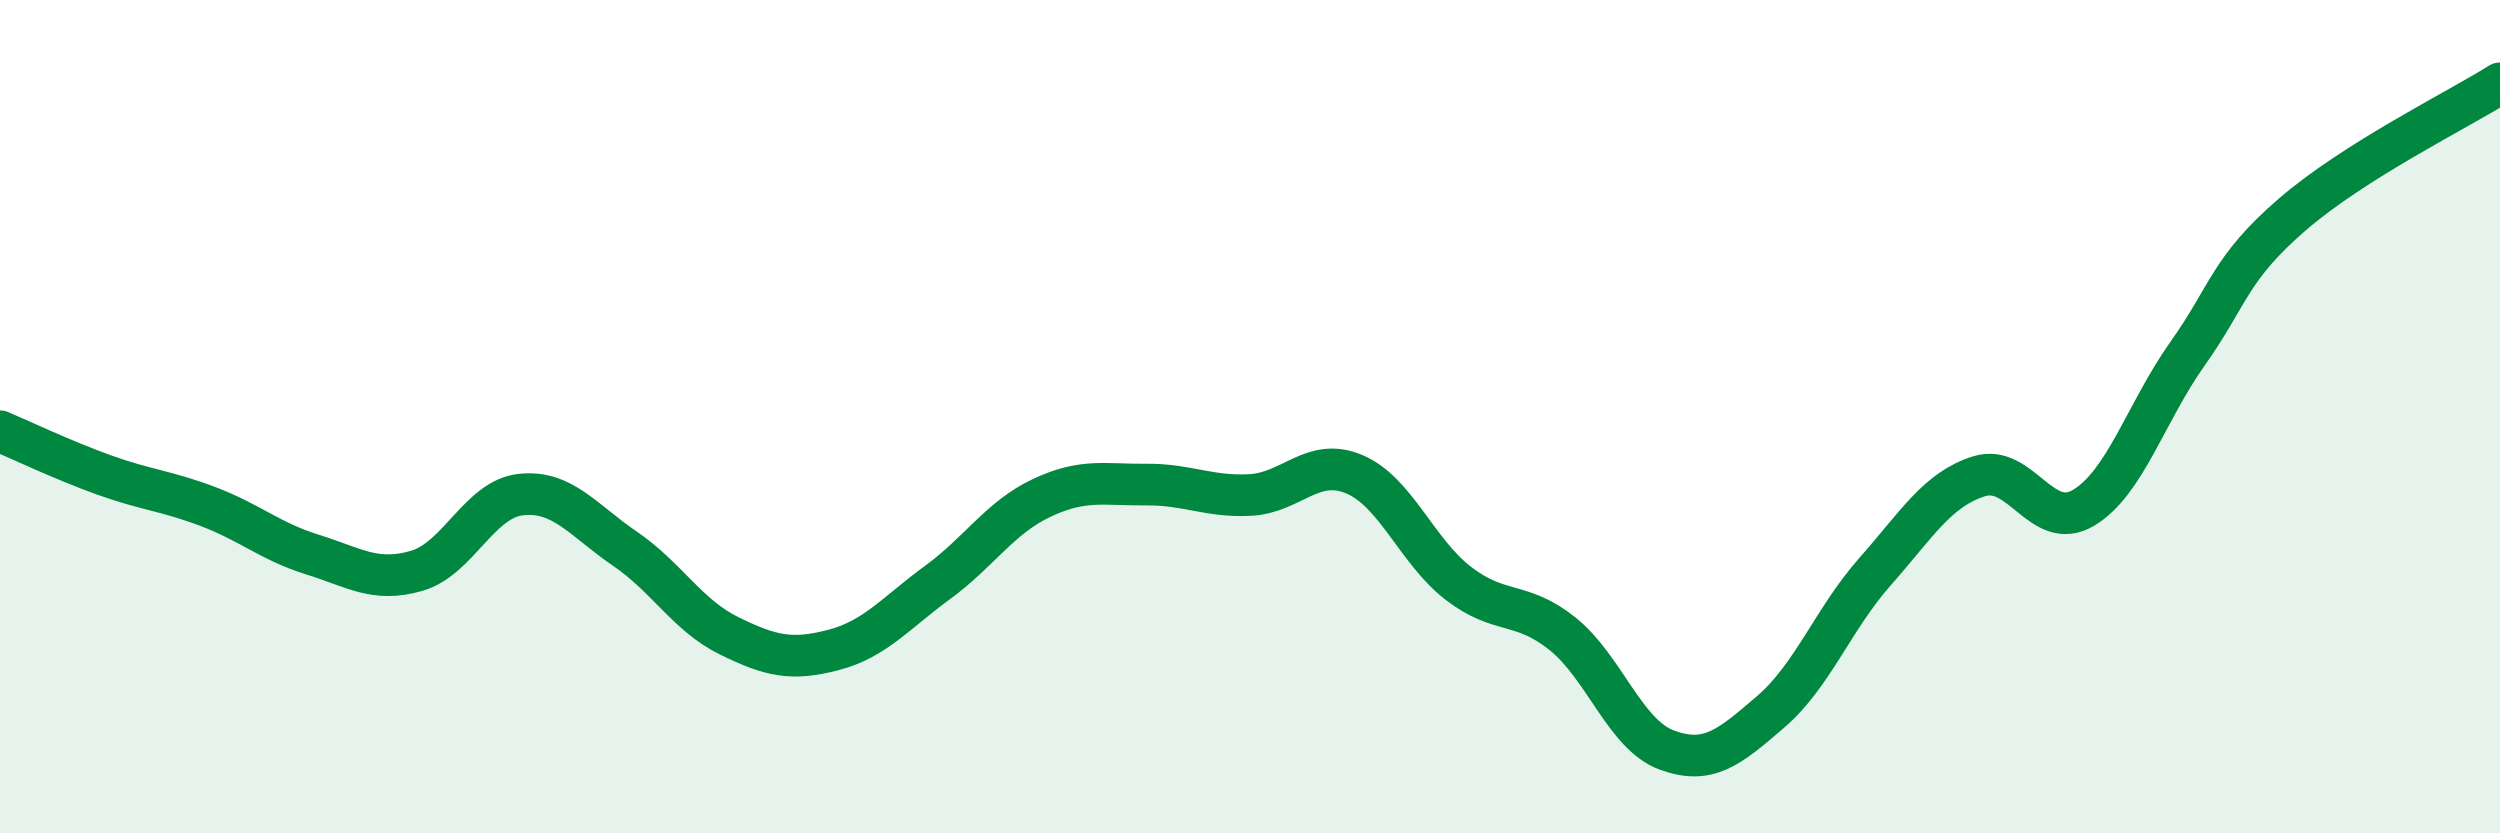
    <svg width="60" height="20" viewBox="0 0 60 20" xmlns="http://www.w3.org/2000/svg">
      <path
        d="M 0,10.35 C 0.5,10.56 1.5,11.04 2.5,11.4 C 3.5,11.76 4,11.78 5,12.16 C 6,12.54 6.5,13 7.5,13.31 C 8.5,13.62 9,13.99 10,13.7 C 11,13.41 11.5,11.98 12.5,11.87 C 13.5,11.76 14,12.49 15,13.17 C 16,13.85 16.5,14.77 17.5,15.26 C 18.5,15.75 19,15.86 20,15.6 C 21,15.34 21.5,14.71 22.5,13.98 C 23.5,13.25 24,12.42 25,11.95 C 26,11.48 26.5,11.64 27.5,11.63 C 28.5,11.62 29,11.93 30,11.88 C 31,11.83 31.5,10.96 32.5,11.38 C 33.5,11.8 34,13.23 35,14 C 36,14.77 36.5,14.41 37.5,15.21 C 38.5,16.01 39,17.63 40,18 C 41,18.37 41.5,17.94 42.5,17.08 C 43.5,16.22 44,14.85 45,13.72 C 46,12.59 46.5,11.74 47.5,11.43 C 48.5,11.12 49,12.78 50,12.19 C 51,11.6 51.5,9.9 52.5,8.49 C 53.5,7.08 53.5,6.46 55,5.16 C 56.5,3.86 59,2.63 60,2L60 20L0 20Z"
        fill="#008740"
        opacity="0.1"
        stroke-linecap="round"
        stroke-linejoin="round"
      />
      <path
        d="M 0,10.35 C 0.5,10.56 1.5,11.04 2.5,11.4 C 3.5,11.76 4,11.78 5,12.16 C 6,12.54 6.5,13 7.5,13.31 C 8.5,13.62 9,13.99 10,13.7 C 11,13.41 11.5,11.98 12.5,11.87 C 13.5,11.76 14,12.49 15,13.17 C 16,13.85 16.5,14.77 17.5,15.26 C 18.5,15.75 19,15.86 20,15.6 C 21,15.34 21.5,14.71 22.5,13.98 C 23.5,13.25 24,12.42 25,11.95 C 26,11.48 26.5,11.64 27.5,11.63 C 28.5,11.62 29,11.93 30,11.88 C 31,11.83 31.5,10.96 32.5,11.38 C 33.5,11.8 34,13.23 35,14 C 36,14.77 36.5,14.41 37.5,15.21 C 38.5,16.01 39,17.63 40,18 C 41,18.37 41.5,17.94 42.5,17.08 C 43.5,16.22 44,14.85 45,13.72 C 46,12.59 46.5,11.74 47.5,11.43 C 48.5,11.12 49,12.78 50,12.19 C 51,11.6 51.5,9.9 52.5,8.49 C 53.5,7.08 53.5,6.46 55,5.16 C 56.5,3.86 59,2.63 60,2"
        stroke="#008740"
        stroke-width="1"
        fill="none"
        stroke-linecap="round"
        stroke-linejoin="round"
      />
    </svg>
  